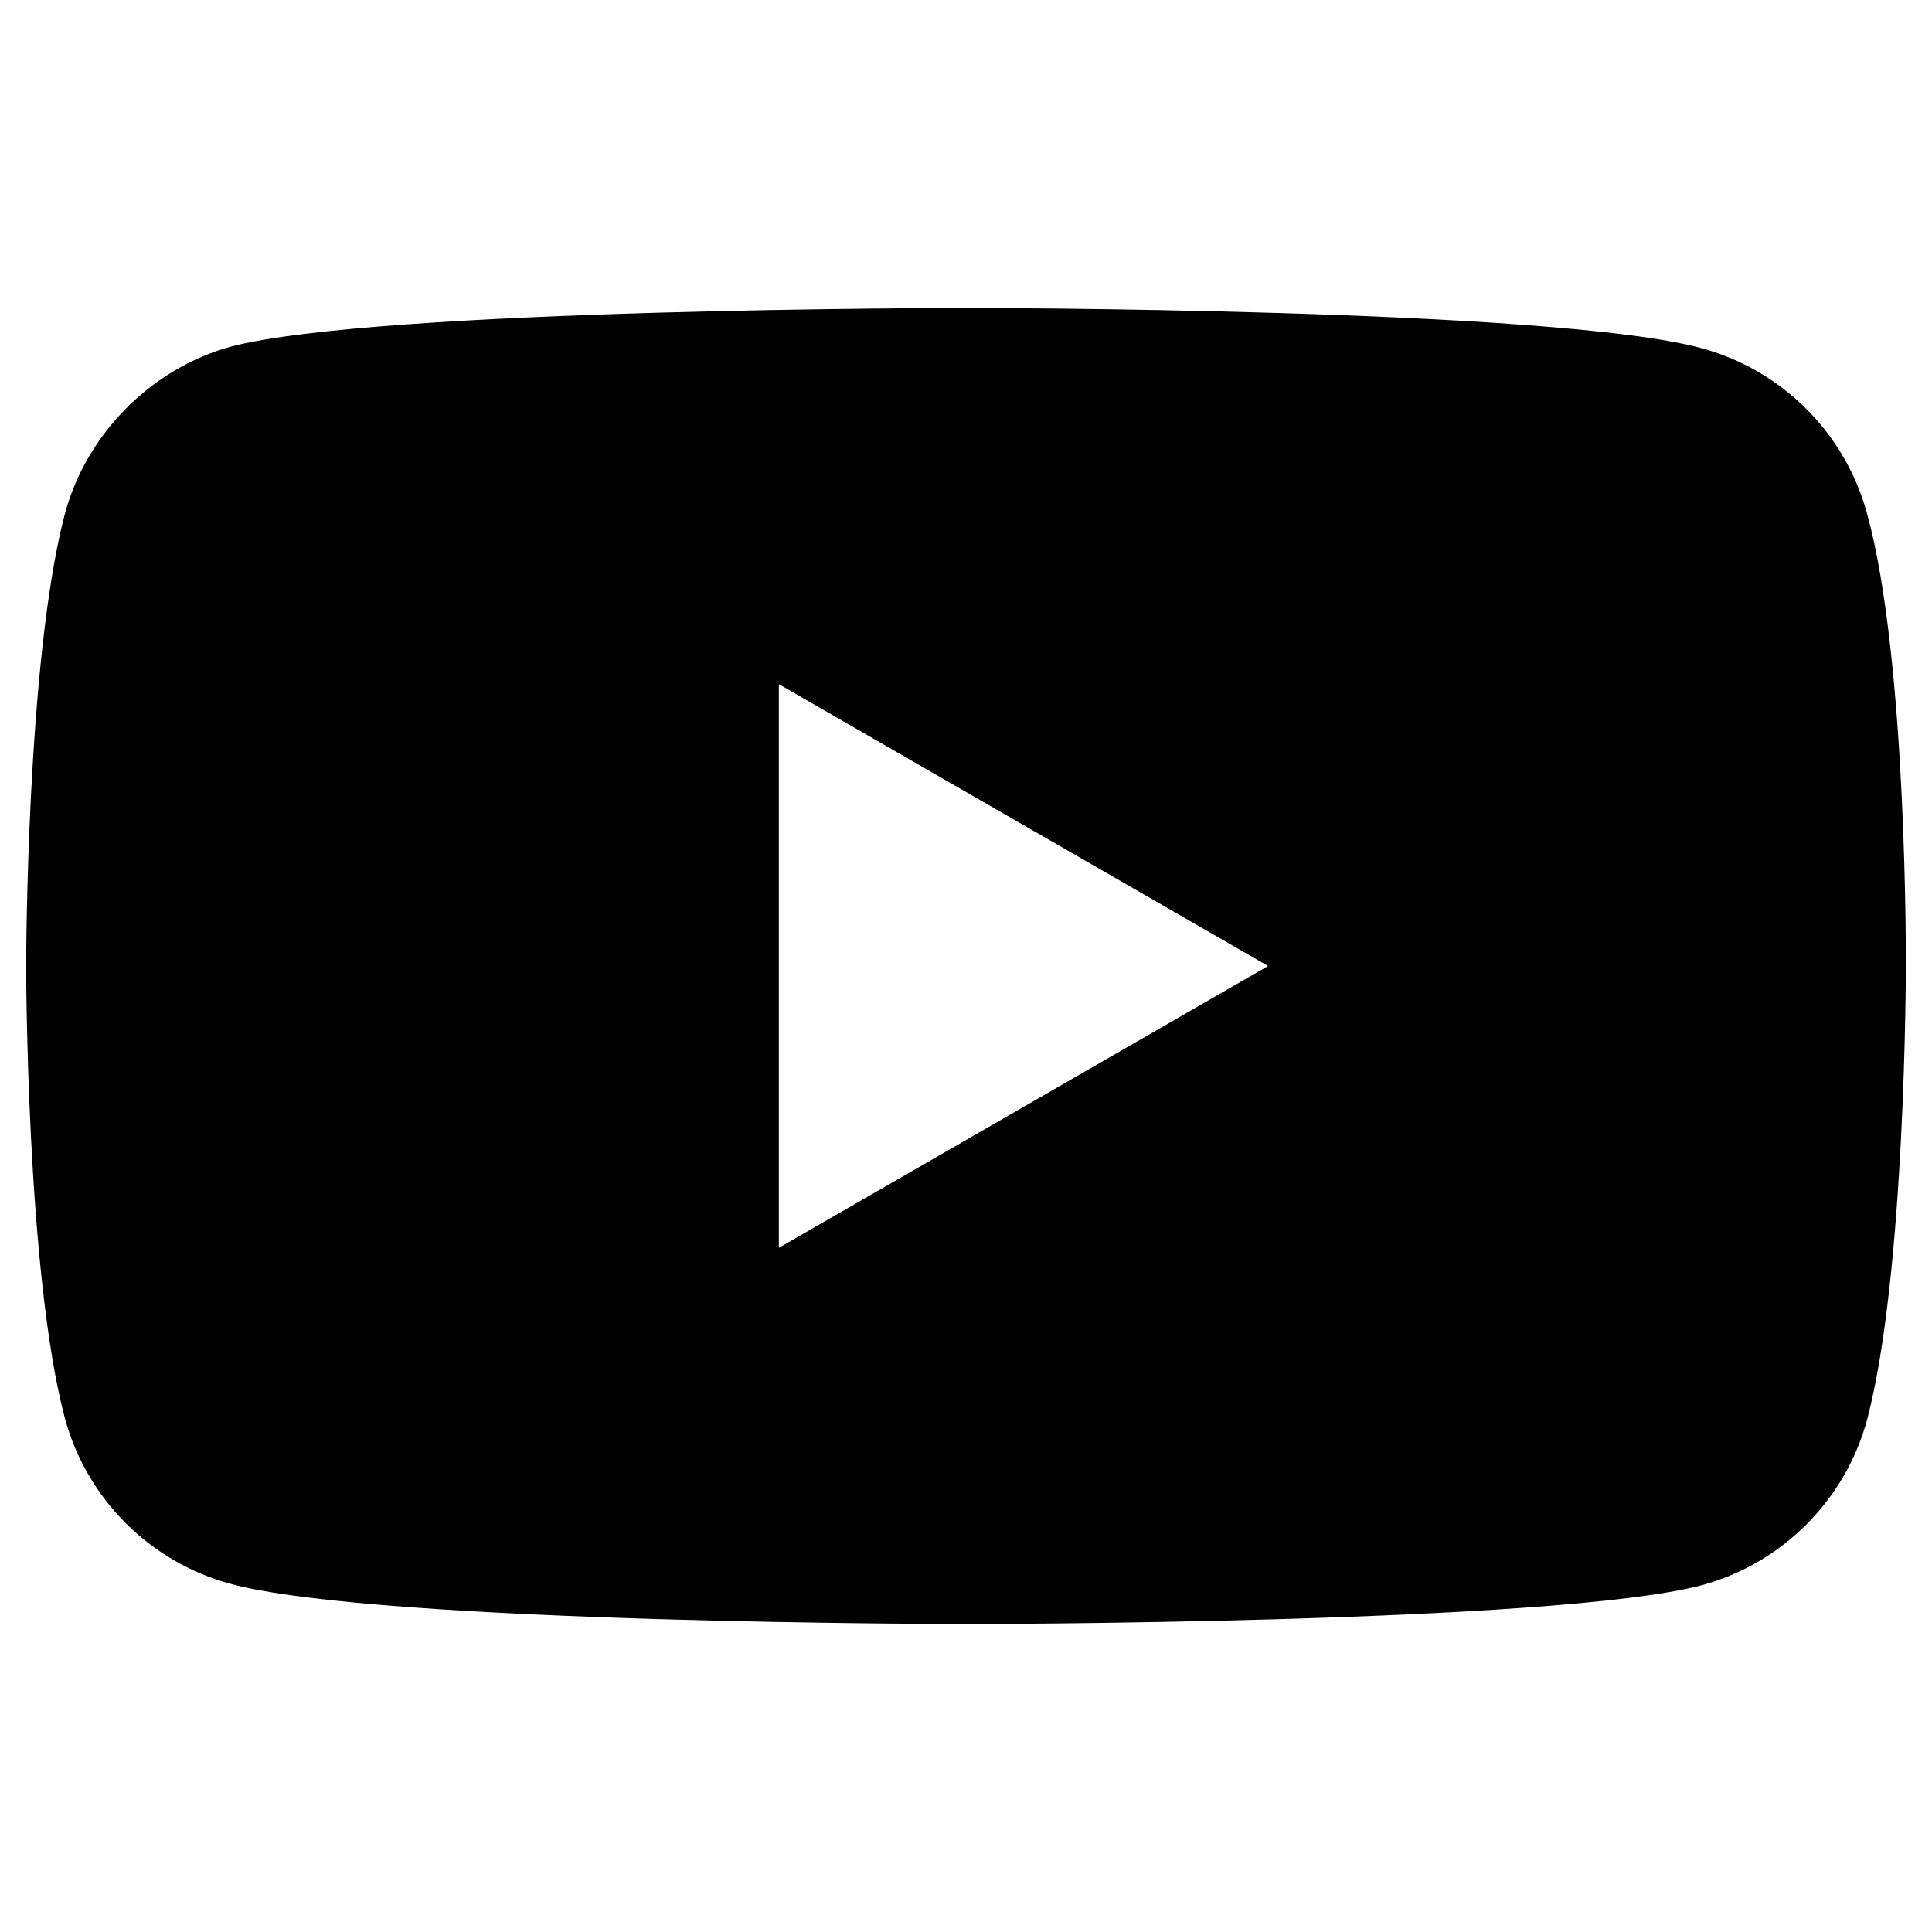 <?xml version="1.0" encoding="utf-8"?>
<!-- Generator: Adobe Illustrator 25.4.1, SVG Export Plug-In . SVG Version: 6.00 Build 0)  -->
<svg version="1.1" id="Layer_1" xmlns="http://www.w3.org/2000/svg" xmlns:xlink="http://www.w3.org/1999/xlink" x="0px" y="0px"
	 viewBox="0 0 524.4 524.4" style="enable-background:new 0 0 524.4 524.4;" xml:space="preserve">
<path d="M506.8,139.5c-5.9-21.9-23.1-39.1-45-45c-39.9-10.9-199.6-10.9-199.6-10.9s-159.7,0-199.6,10.5c-21.4,5.9-39.1,23.5-45,45.4
	C7.1,179.4,7.1,262.2,7.1,262.2s0,83.2,10.5,122.7c5.9,21.9,23.1,39.1,45,45c40.3,10.9,199.6,10.9,199.6,10.9s159.7,0,199.6-10.5
	c21.9-5.9,39.1-23.1,45-45c10.5-39.9,10.5-122.7,10.5-122.7S517.8,179.4,506.8,139.5z M211.4,338.7v-153l132.8,76.5L211.4,338.7z"/>
</svg>
